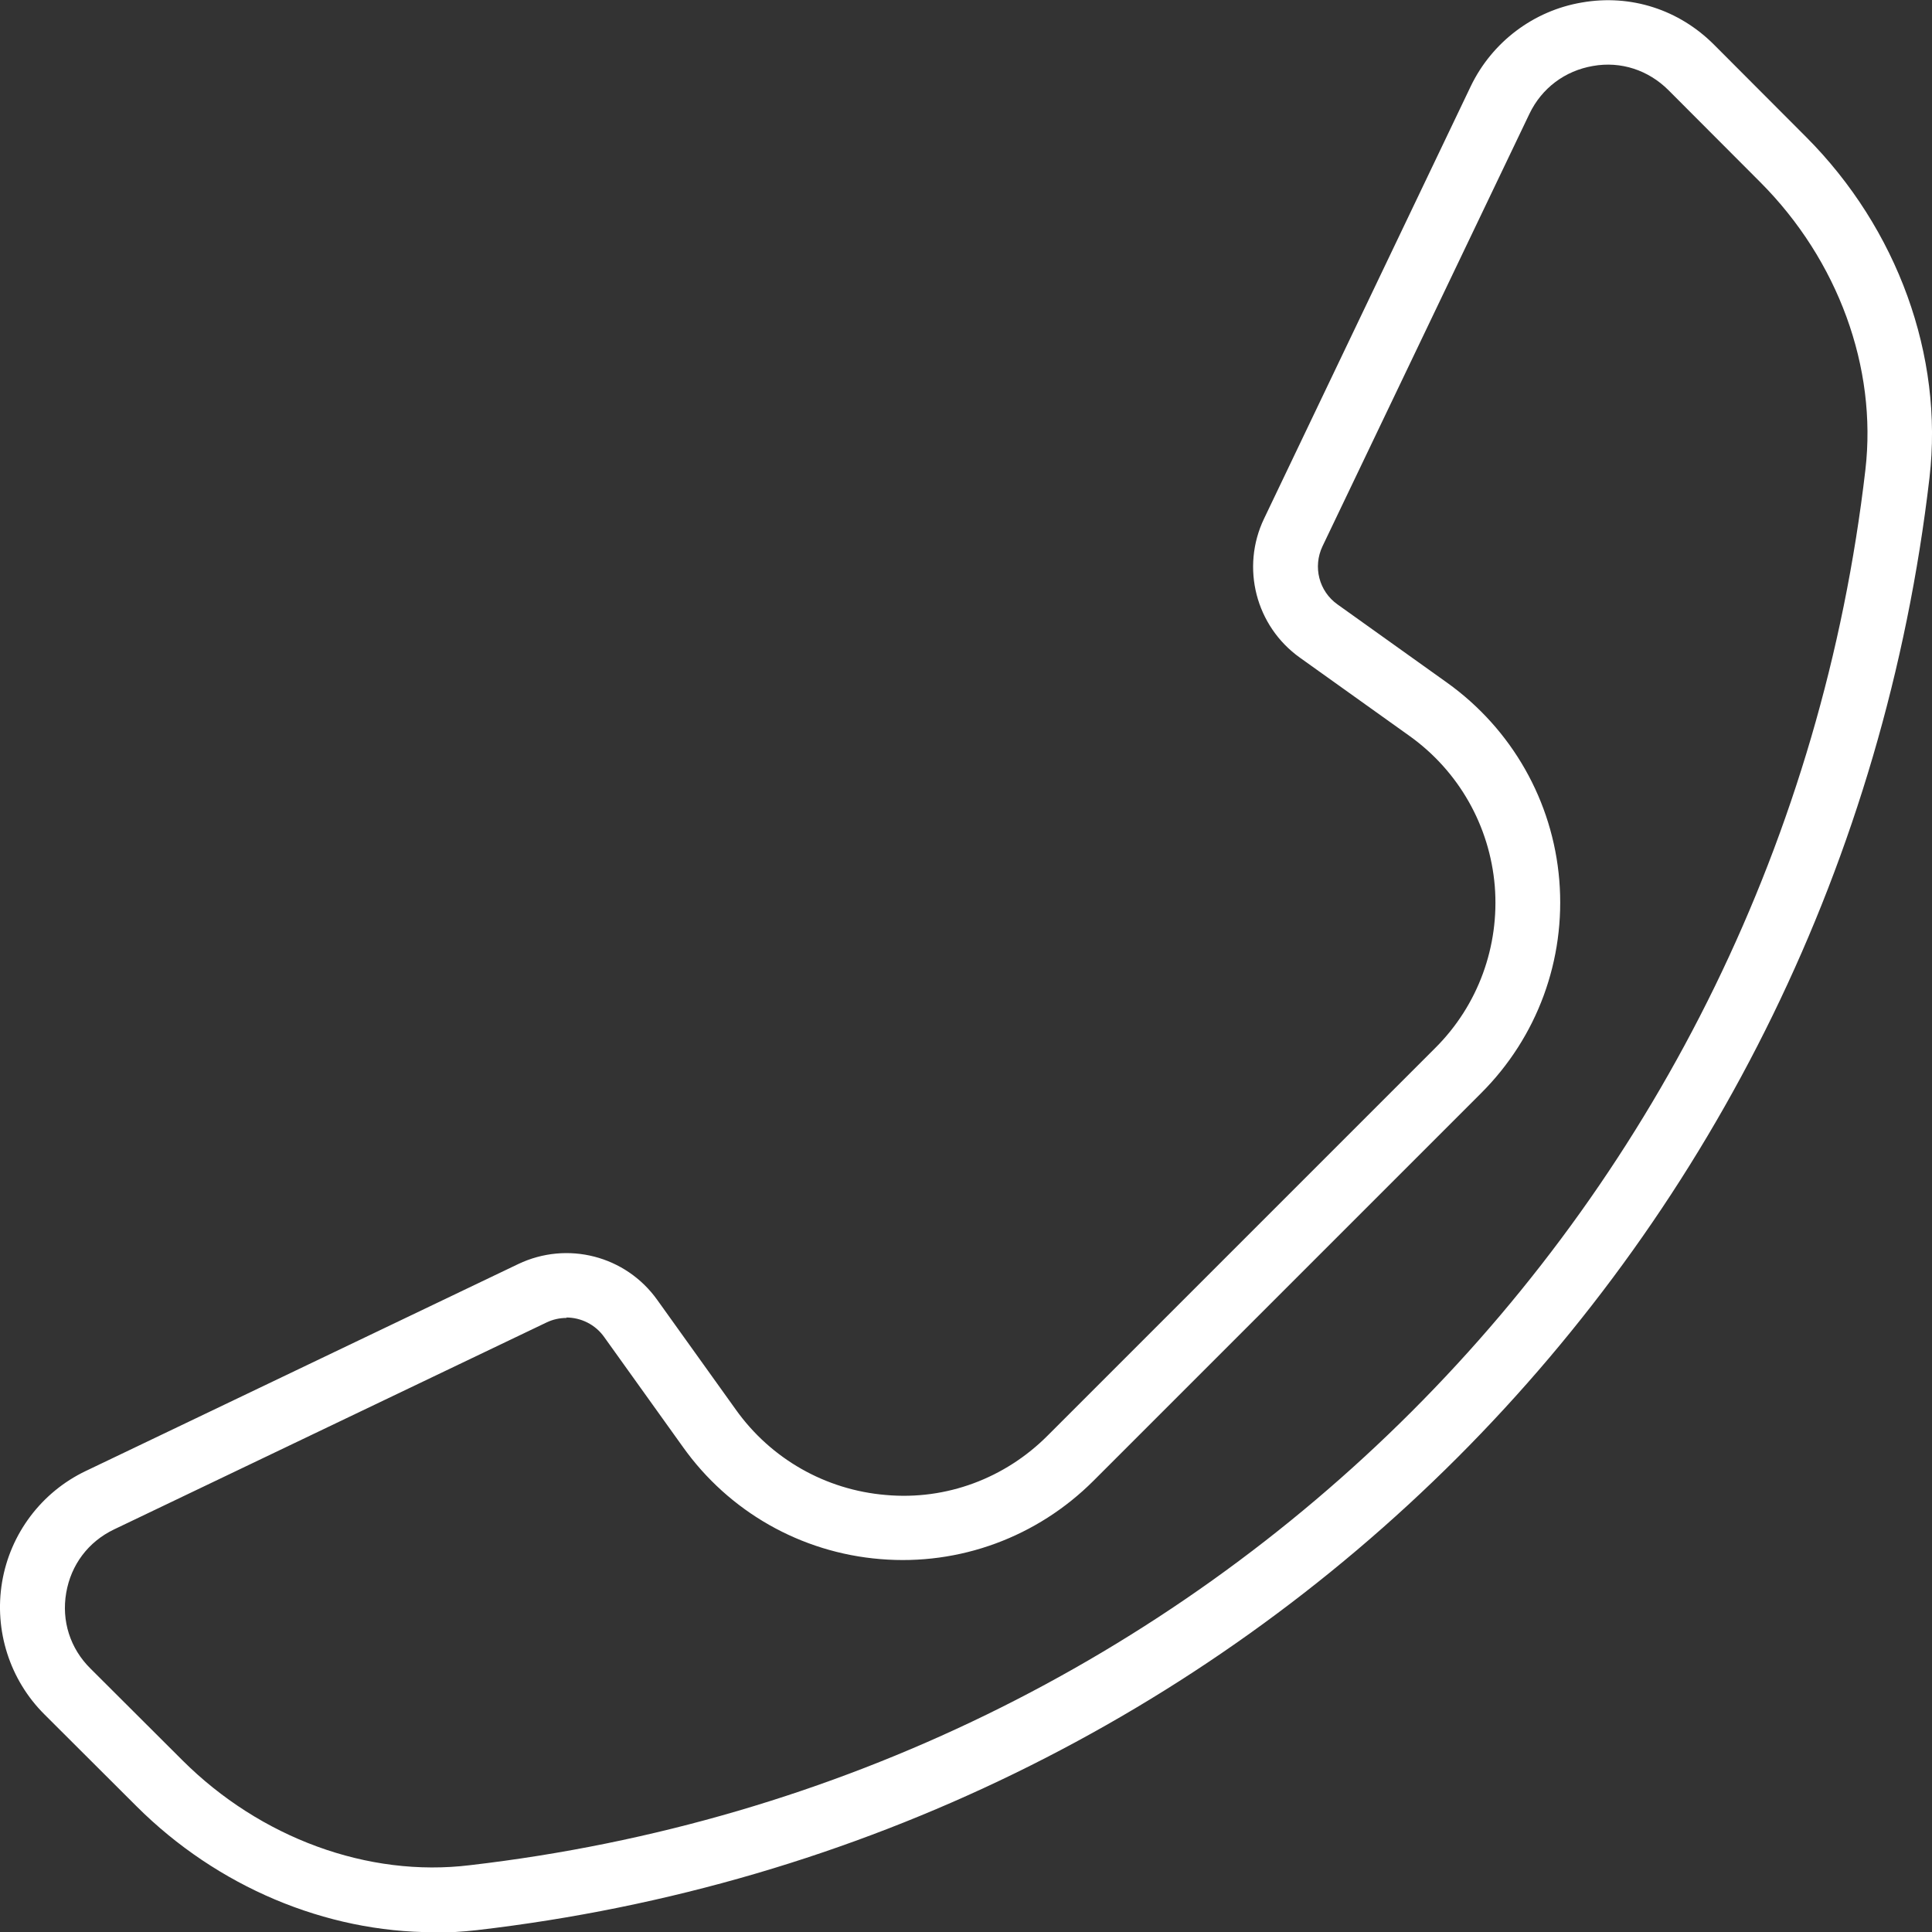 <svg xmlns="http://www.w3.org/2000/svg" id="Layer_1" data-name="Layer 1" viewBox="0 0 92.53 92.54"><rect x="0" y="0" width="92.53" height="92.54" fill="#333333" stroke="none"/><defs><style> .cls-1 { fill: #fff; } </style></defs><path class="cls-1" d="m20.77,92.54c-5.17,0-10.36-2.17-14.23-6.03l-4.41-4.4c-1.66-1.65-2.42-4.02-2.03-6.34.39-2.32,1.89-4.31,4.01-5.32l20.71-9.91c2.35-1.12,5.15-.4,6.66,1.72l3.76,5.25c1.68,2.36,4.3,3.85,7.19,4.09,2.89.26,5.71-.8,7.75-2.85h0l18.56-18.56c2.05-2.04,3.08-4.87,2.85-7.75-.24-2.89-1.73-5.51-4.08-7.19l-5.25-3.75c-2.12-1.51-2.84-4.32-1.72-6.66l9.9-20.71c1.02-2.12,3.01-3.62,5.32-4.01,2.34-.41,4.66.34,6.34,2.03l4.4,4.41c4.38,4.39,6.59,10.49,5.91,16.32-4.27,36.69-32.87,65.3-69.56,69.56-.69.08-1.39.12-2.09.12Zm6.37-29.42c-.33,0-.66.07-.97.22l-20.71,9.91c-1.23.59-2.06,1.69-2.29,3.04-.23,1.34.19,2.66,1.16,3.62l4.41,4.4c3.72,3.71,8.88,5.62,13.77,5.02,35.25-4.09,62.74-31.57,66.83-66.83.57-4.9-1.31-10.04-5.03-13.77l-4.4-4.41c-.96-.96-2.28-1.4-3.62-1.16-1.34.23-2.45,1.06-3.04,2.29l-9.91,20.71c-.47.99-.17,2.16.72,2.79l5.25,3.75c3.1,2.22,5.06,5.67,5.37,9.46.31,3.8-1.05,7.51-3.75,10.2l-18.56,18.56c-2.69,2.69-6.41,4.07-10.21,3.75-3.8-.31-7.25-2.27-9.46-5.38l-3.76-5.25c-.43-.61-1.12-.94-1.82-.94Z"></path></svg>